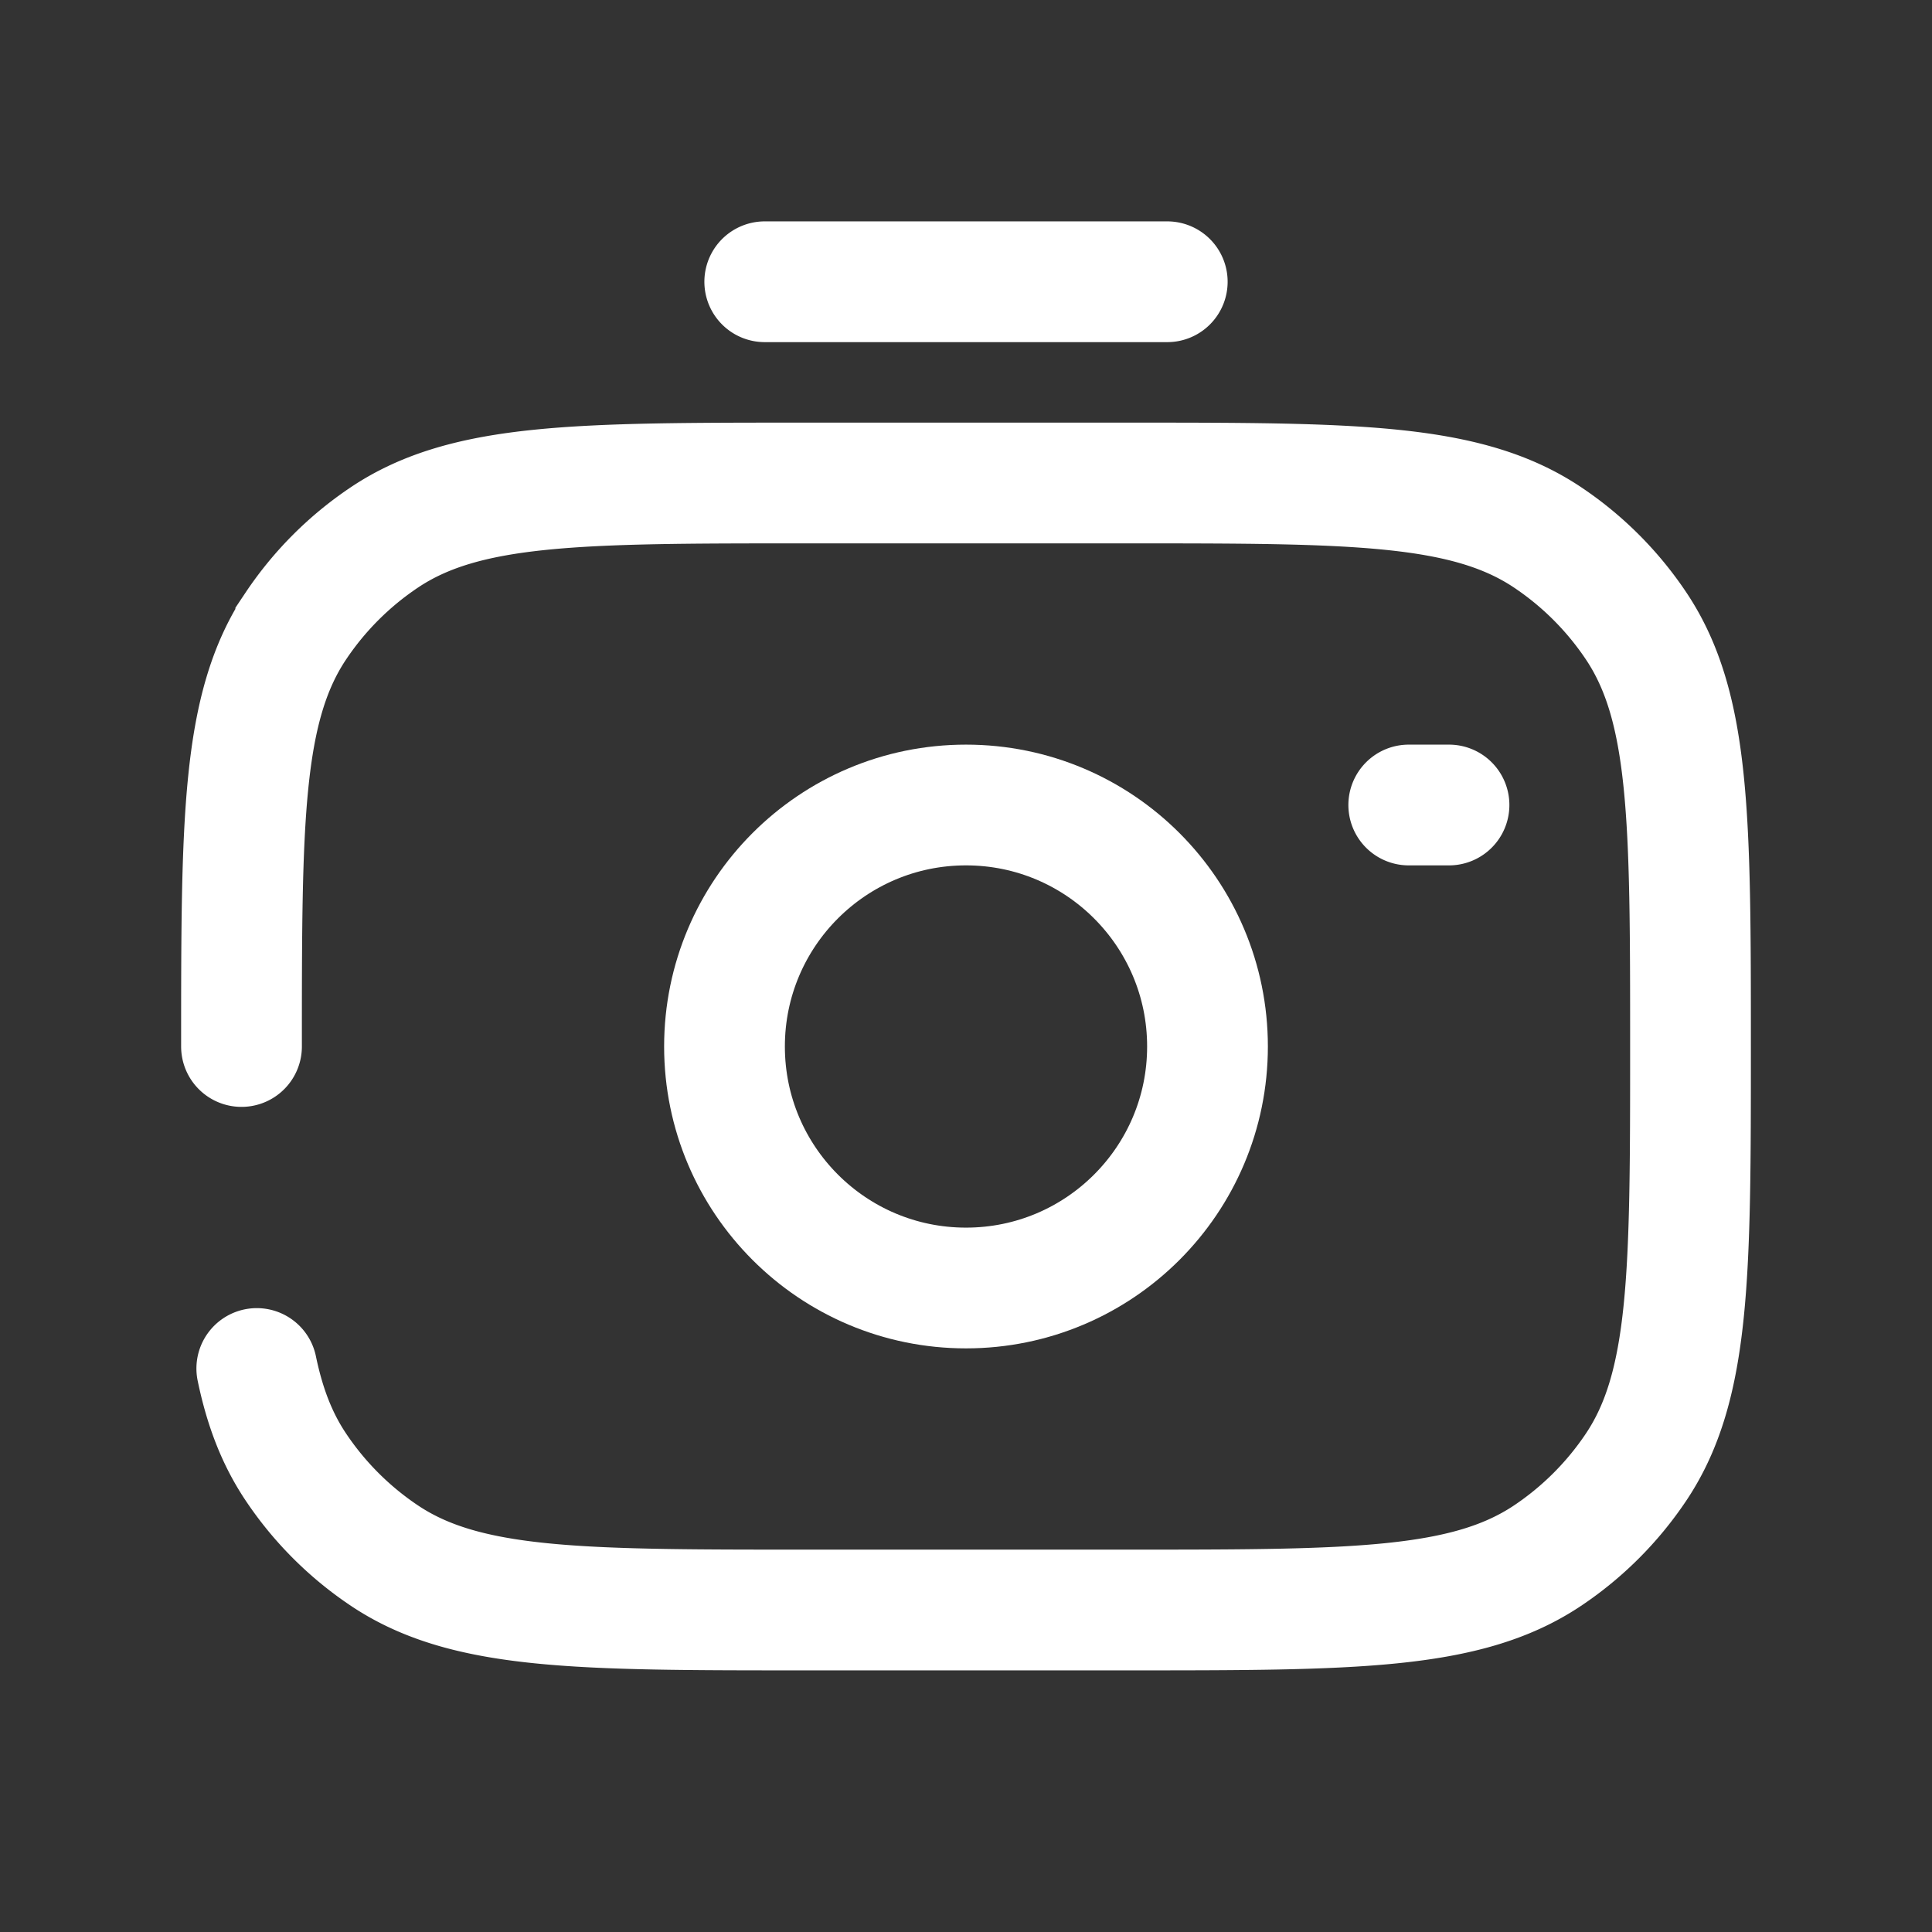 <svg xmlns="http://www.w3.org/2000/svg" width="800" height="800" fill="none" viewBox="0 0 24 24"><rect x="0" y="0" width="24" height="24" fill="#333333" stroke="none"/><circle cx="12" cy="13" r="3" stroke="#fff" stroke-width="1.5"/><path stroke="#fff" stroke-linecap="round" stroke-width="1.5" d="M3 13c0-2.809 0-4.213.674-5.222a4 4 0 0 1 1.104-1.104C5.787 6 7.19 6 10 6h4c2.809 0 4.213 0 5.222.674a4 4 0 0 1 1.104 1.104C21 8.787 21 10.19 21 13s0 4.213-.674 5.222a4 4 0 0 1-1.104 1.104C18.213 20 16.81 20 14 20h-4c-2.809 0-4.213 0-5.222-.674a4 4 0 0 1-1.104-1.104c-.232-.347-.384-.74-.484-1.222M18 10h-.5m-3-6.5h-5"/></svg>